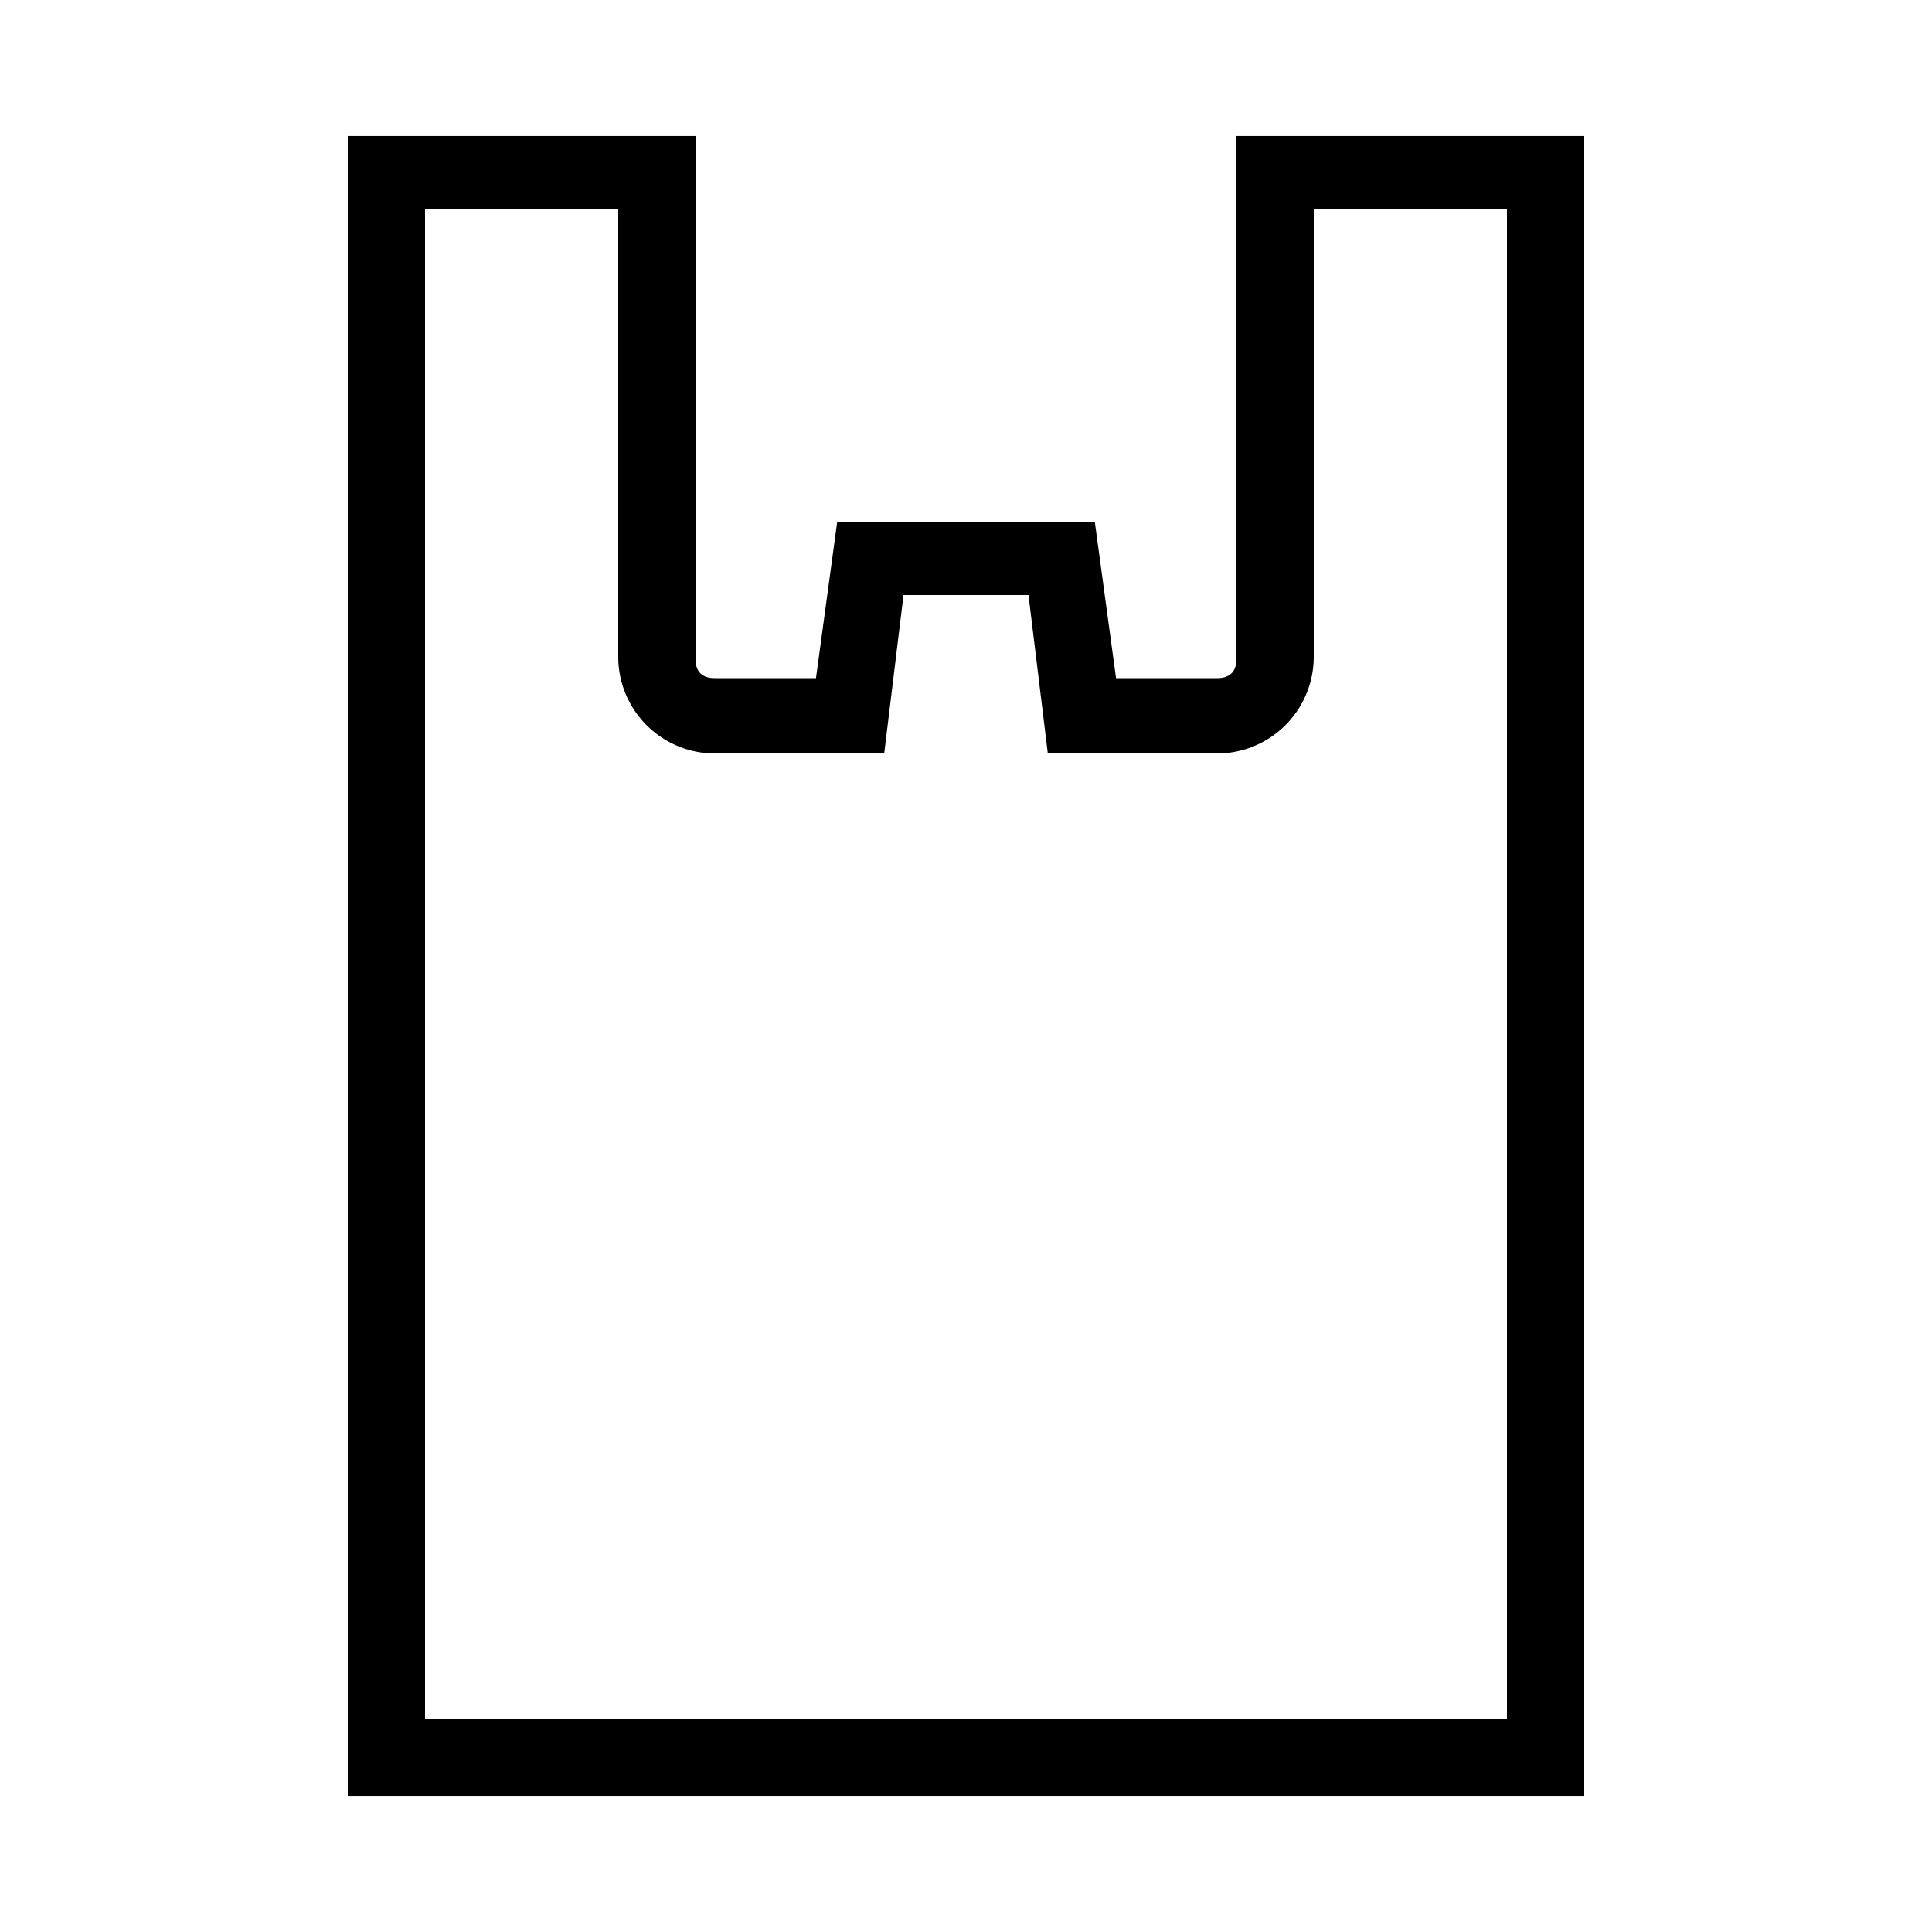 <?xml version="1.0" encoding="UTF-8"?> <svg xmlns="http://www.w3.org/2000/svg" id="icon" viewBox="0 0 1000 1000"><path d="M820,929.62H180V70.38H360V341c0,6.73,3.43,10,10,10h52.35l11-81H566.66l11,81H630c6.78,0,10-3.6,10-10V70.38H820Zm-600-40H780V108.38H680V340a50.06,50.06,0,0,1-50,50H542.35l-10-82H467.66l-10,82H370a50.06,50.06,0,0,1-50-50V108.38H220Z"></path></svg> 